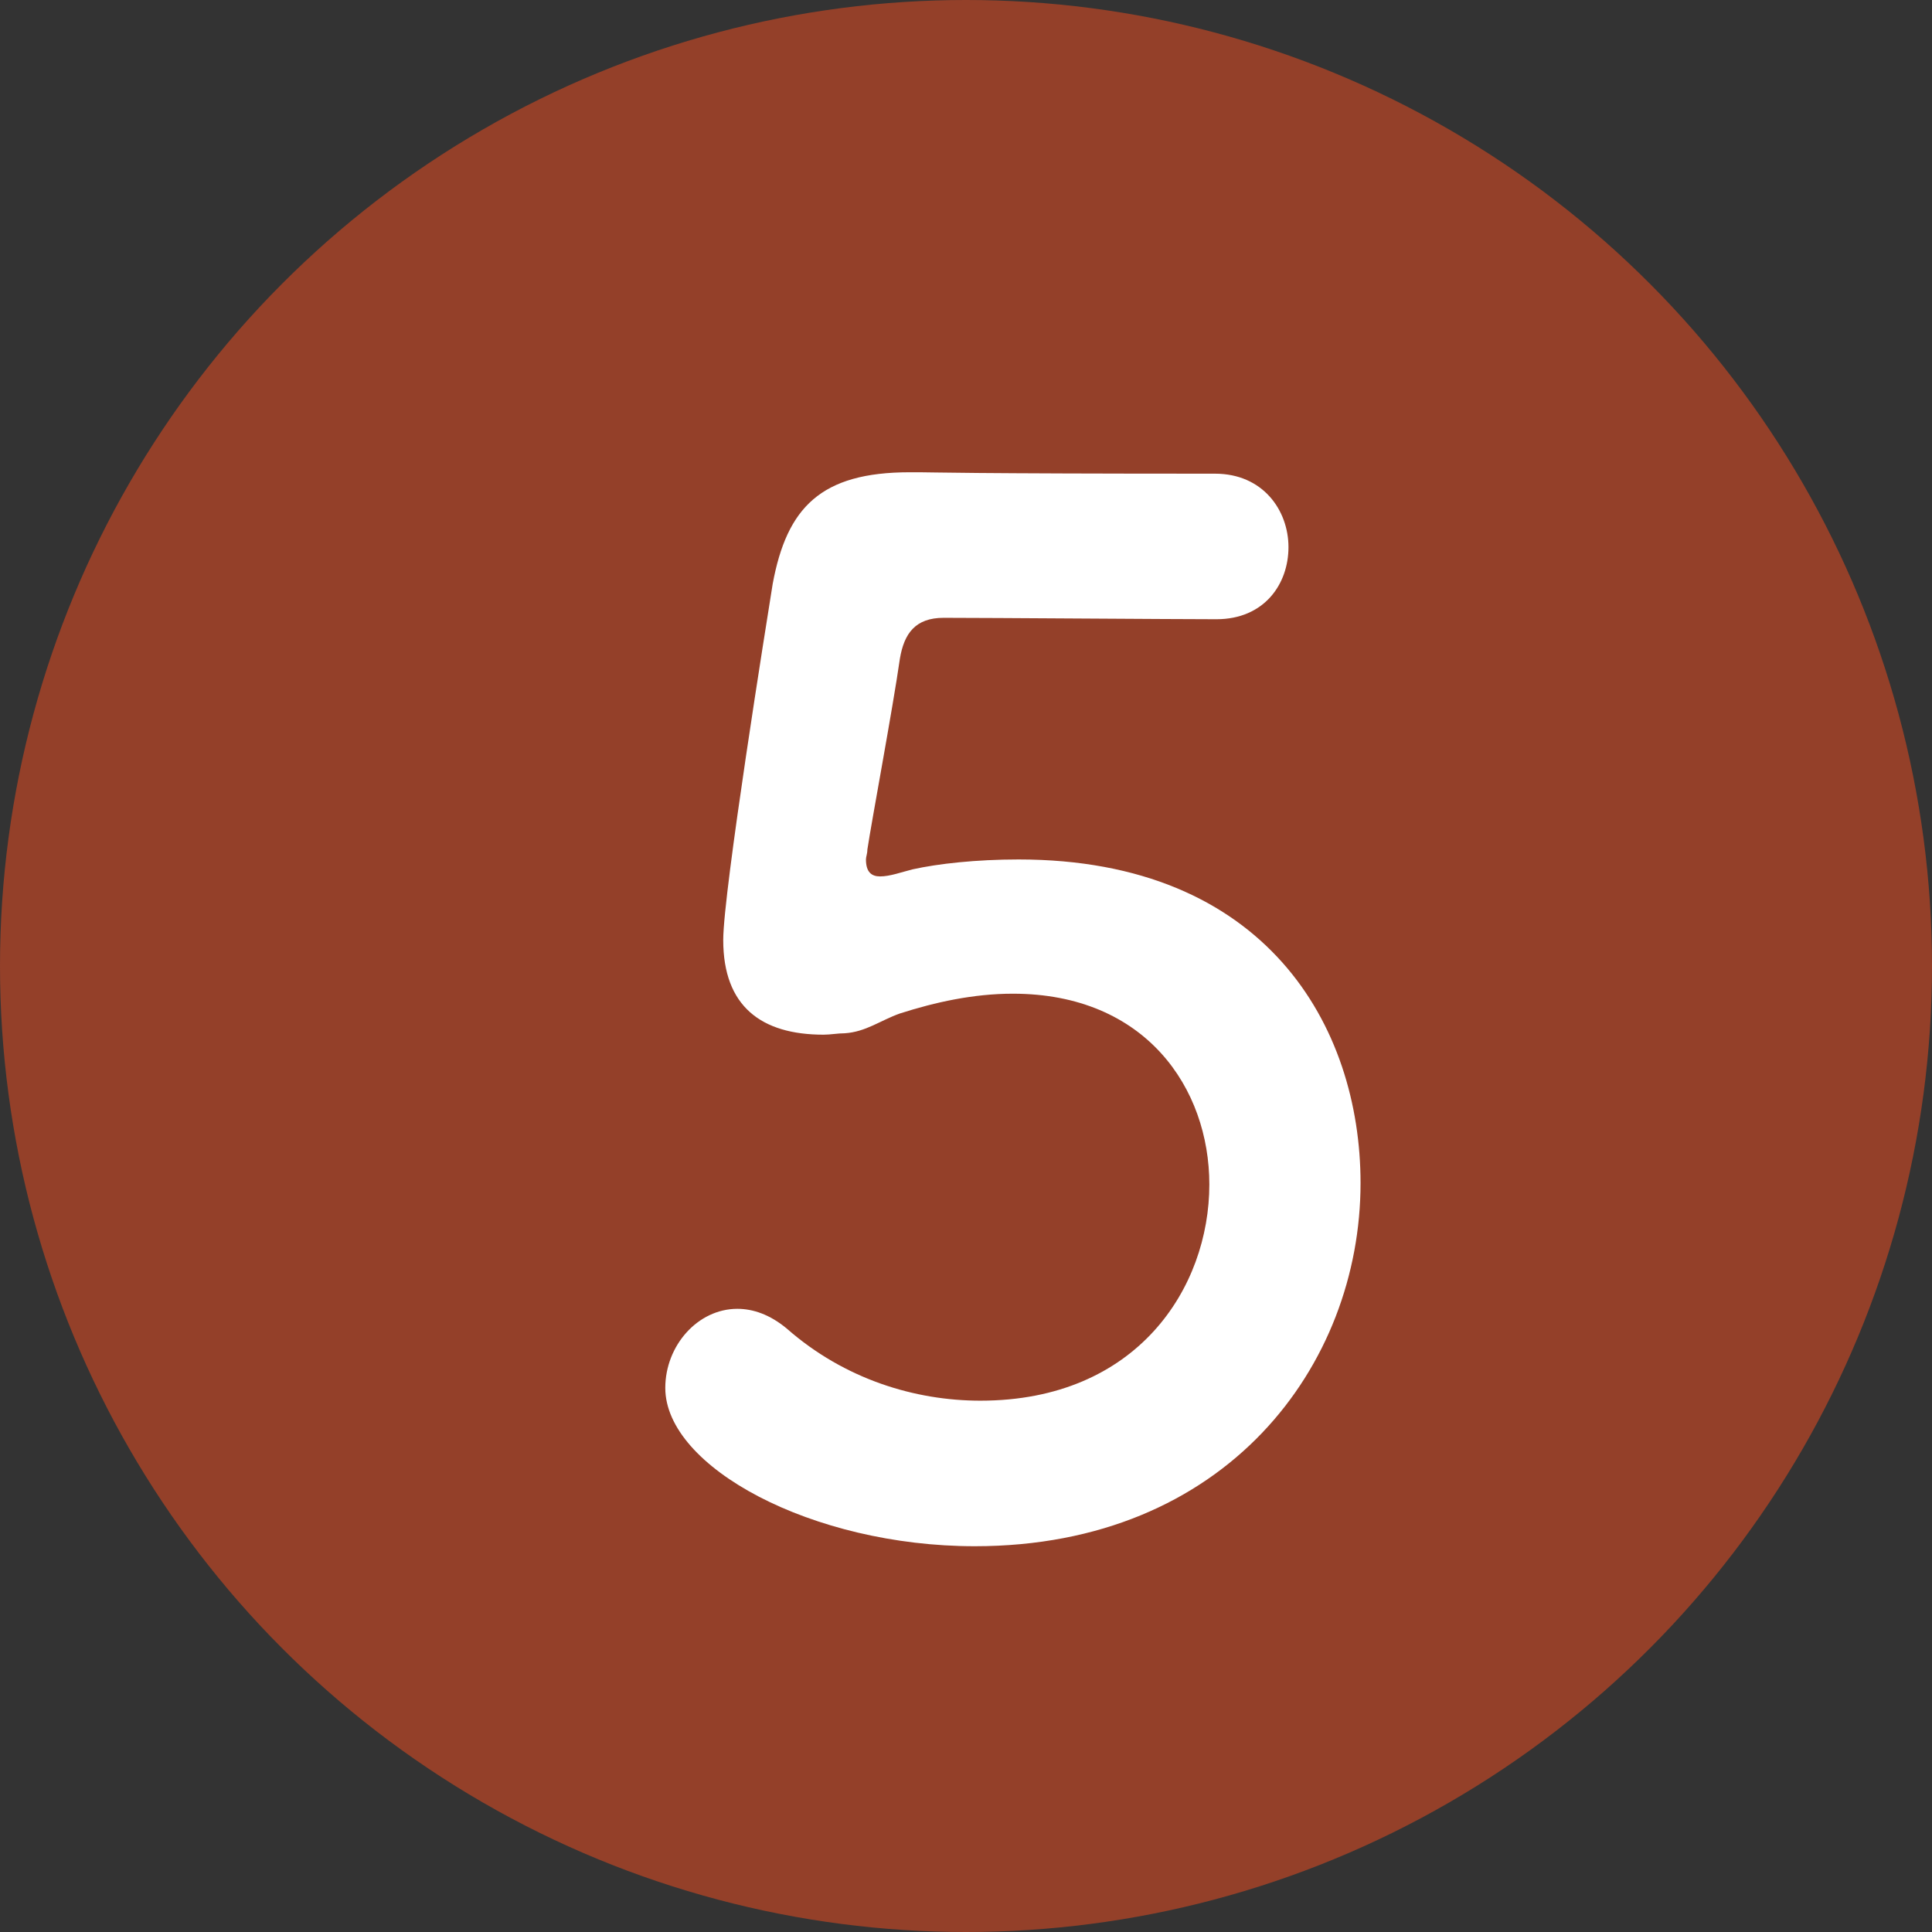 <?xml version="1.0" encoding="UTF-8"?><svg id="_レイヤー_2" xmlns="http://www.w3.org/2000/svg" viewBox="0 0 68.36 68.36"><rect x="0" y="0" width="68.36" height="68.36" fill="#333333" stroke="none"/><defs><style>.cls-1{fill:#fff;}.cls-2{fill:#944029;}</style></defs><g id="layout"><circle class="cls-2" cx="34.18" cy="34.18" r="34.18"/><path class="cls-1" d="m34.49,54.71c-5.75,0-10.95-2.8-10.95-5.6,0-1.5,1.15-2.8,2.55-2.8.55,0,1.15.2,1.75.7,2.05,1.8,4.55,2.55,6.85,2.55,5.55,0,8.1-4,8.1-7.65,0-3.4-2.25-6.75-6.95-6.75-1.4,0-2.75.3-4,.7-.7.25-1.2.65-1.95.7-.25,0-.5.05-.75.05-2.2,0-3.55-1-3.55-3.35,0-1.7,1.55-11.35,1.75-12.6.5-2.7,1.7-3.95,4.85-3.95h.35c.4,0,1.6.05,10.45.05,1.7,0,2.6,1.3,2.6,2.6s-.85,2.55-2.55,2.55c-1.4,0-8.1-.05-9.65-.05-1,0-1.4.55-1.55,1.45-.25,1.75-1,5.75-1.15,6.75,0,.15-.05.25-.05.35,0,.45.2.6.5.6.35,0,.75-.15,1.15-.25.9-.2,2.25-.35,3.75-.35,8.75,0,12.1,5.9,12.1,11.45,0,6.45-4.75,12.85-13.65,12.85Z"/></g></svg>